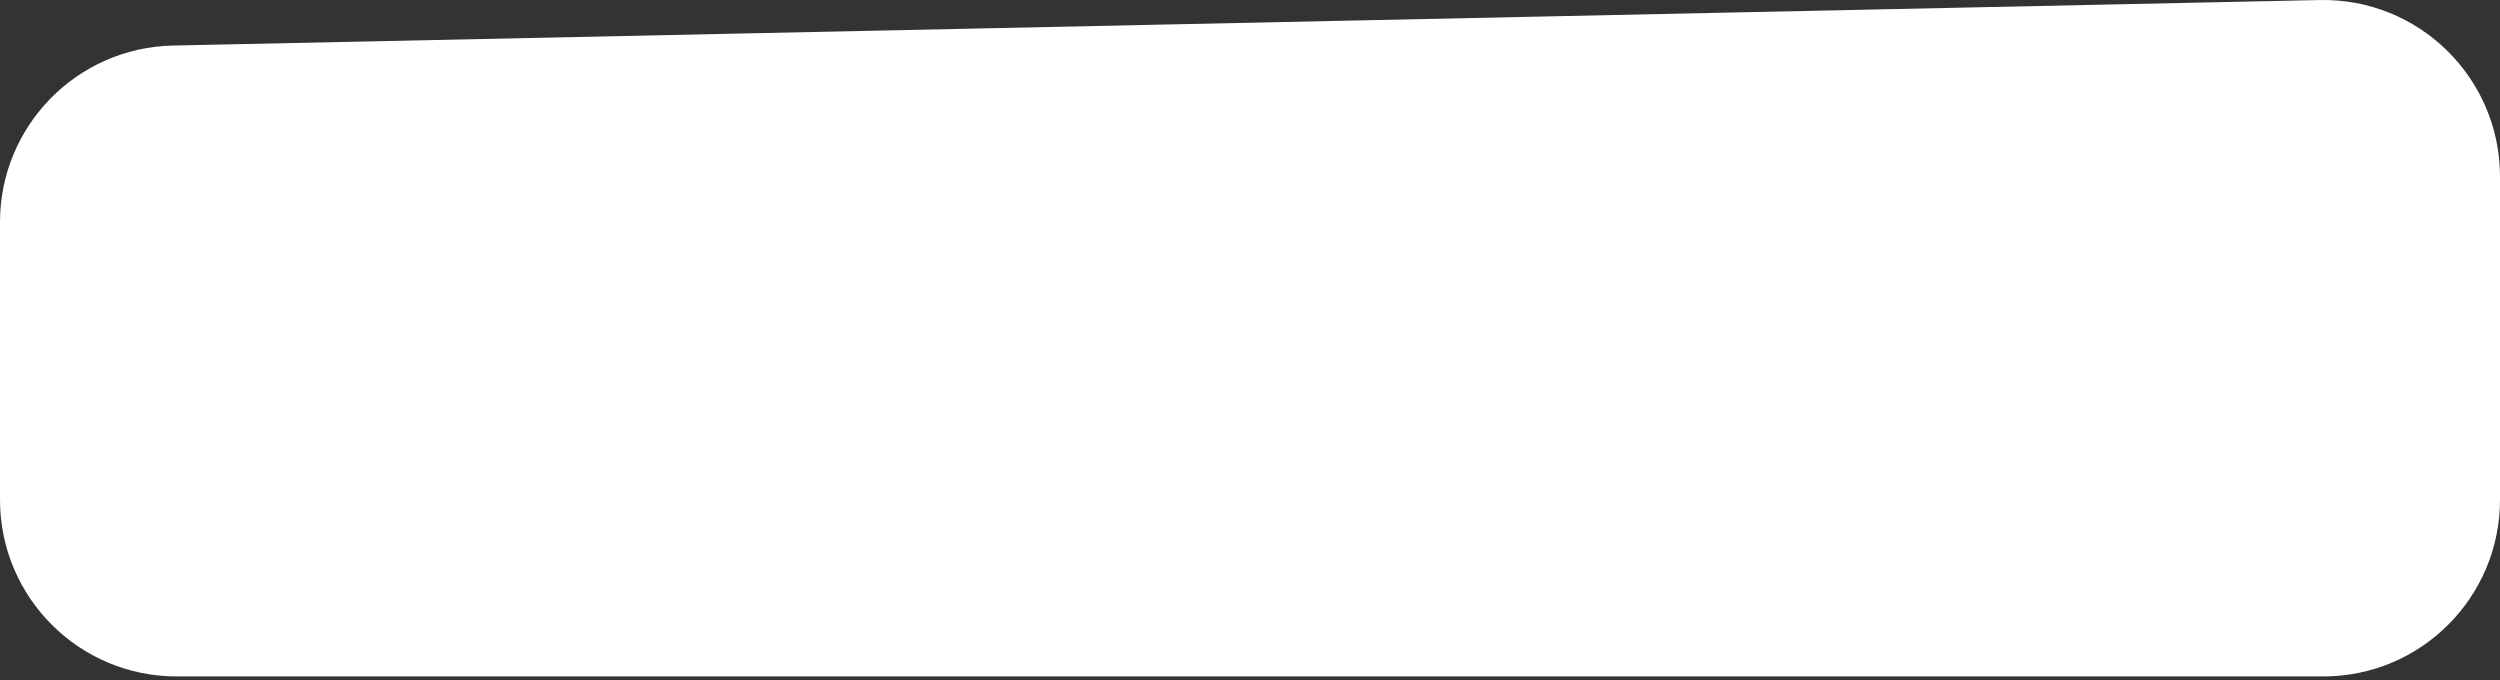 <svg width="283" height="77" viewBox="0 0 283 77" fill="none" xmlns="http://www.w3.org/2000/svg">
<rect x="0" y="0" width="283" height="77" fill="#333333" stroke="none"/>
<path d="M3.49682e-06 25.152C1.5537e-06 14.272 8.698 5.387 19.576 5.157L262.576 0.005C273.785 -0.233 283 8.789 283 20V56.572C283 67.618 274.046 76.572 263 76.572H20C8.954 76.572 1.10806e-05 67.618 9.10794e-06 56.572L3.49682e-06 25.152Z" fill="white"/>
</svg>
